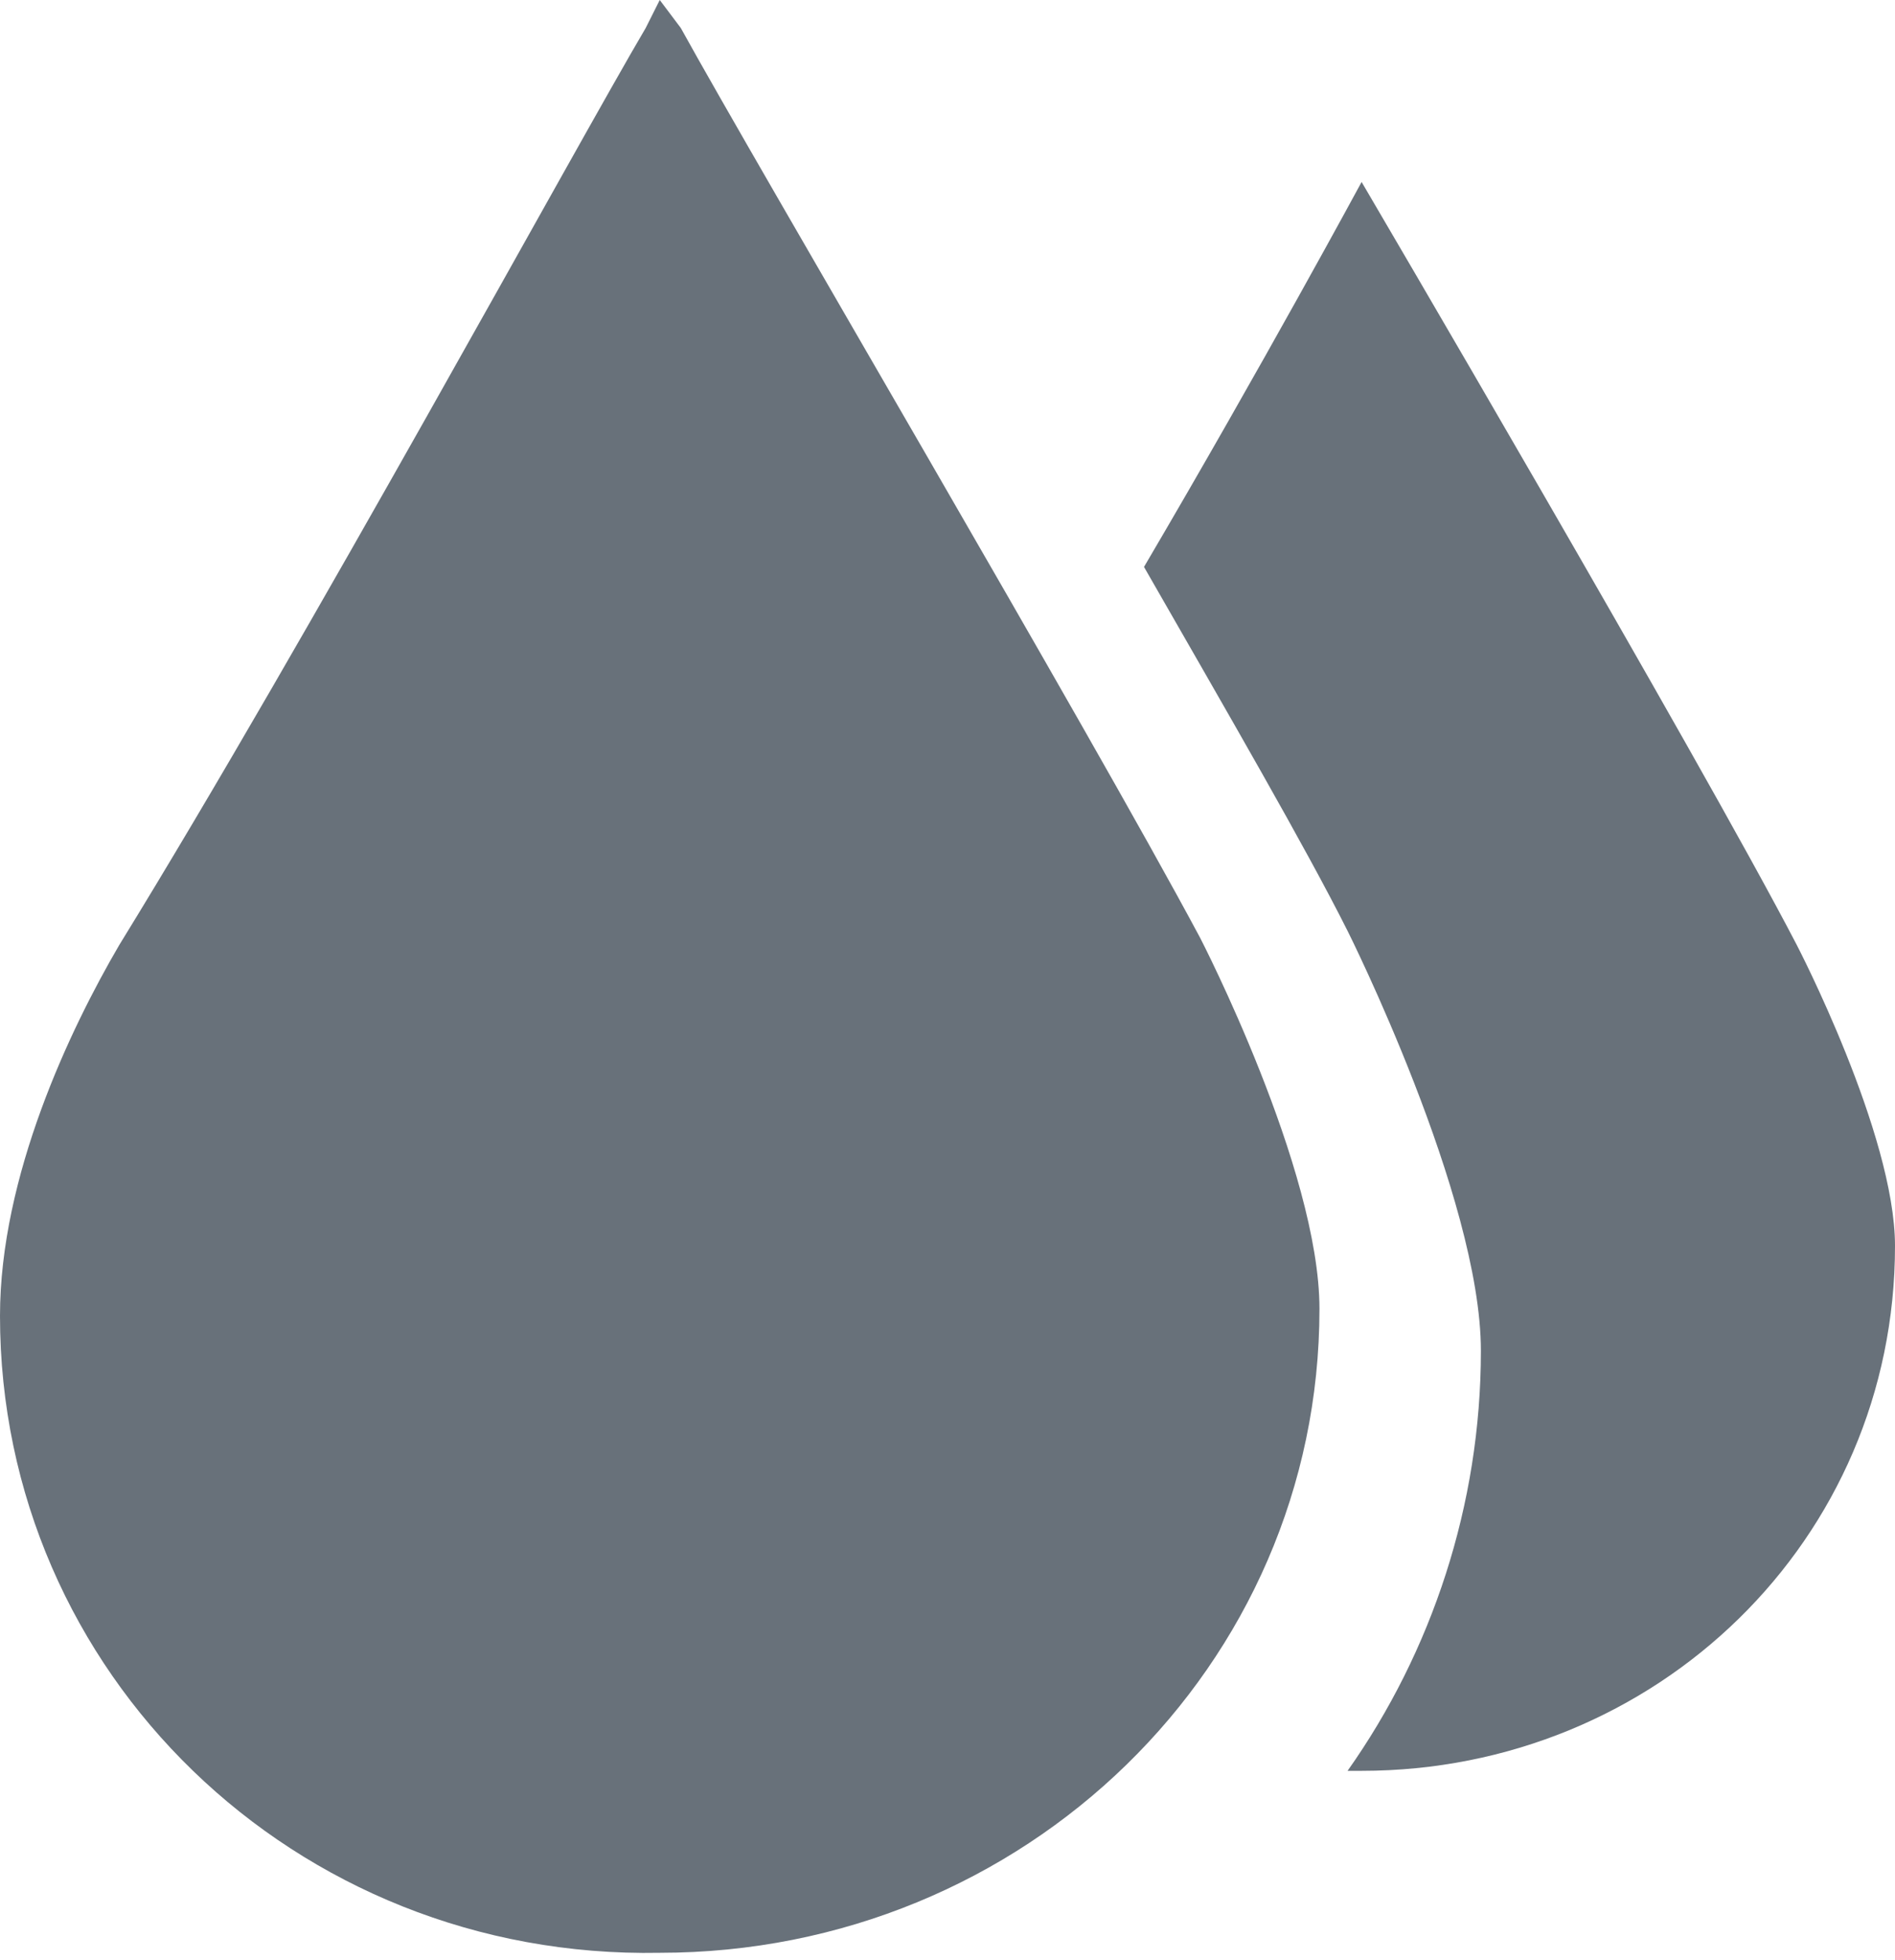 <?xml version="1.0" encoding="UTF-8"?> <svg xmlns="http://www.w3.org/2000/svg" width="59" height="61" viewBox="0 0 59 61" fill="none"><path fill-rule="evenodd" clip-rule="evenodd" d="M20.541 0L21.196 0.871C23.6 5.229 33.87 22.657 37.367 29.193C37.367 29.193 41.081 36.382 41.081 40.739C41.081 51.85 31.904 60.782 20.541 60.782C9.178 61 0 52.068 0 40.957C0 36.6 2.185 32.025 3.715 29.411C9.615 19.825 17.919 4.575 20.104 0.871L20.541 0ZM42.393 5.664C42.393 5.664 52.882 23.529 55.941 29.411C55.941 29.411 59 35.293 59 38.779C59 47.929 51.57 55.118 42.393 55.118C42.174 55.118 42.174 55.118 41.956 55.118C44.578 51.414 46.107 46.839 46.107 42.046C46.107 37.254 41.956 28.975 41.956 28.975C40.644 26.361 38.241 22.221 35.618 17.646C39.333 11.329 42.393 5.664 42.393 5.664Z" fill="#68717A"></path></svg> 